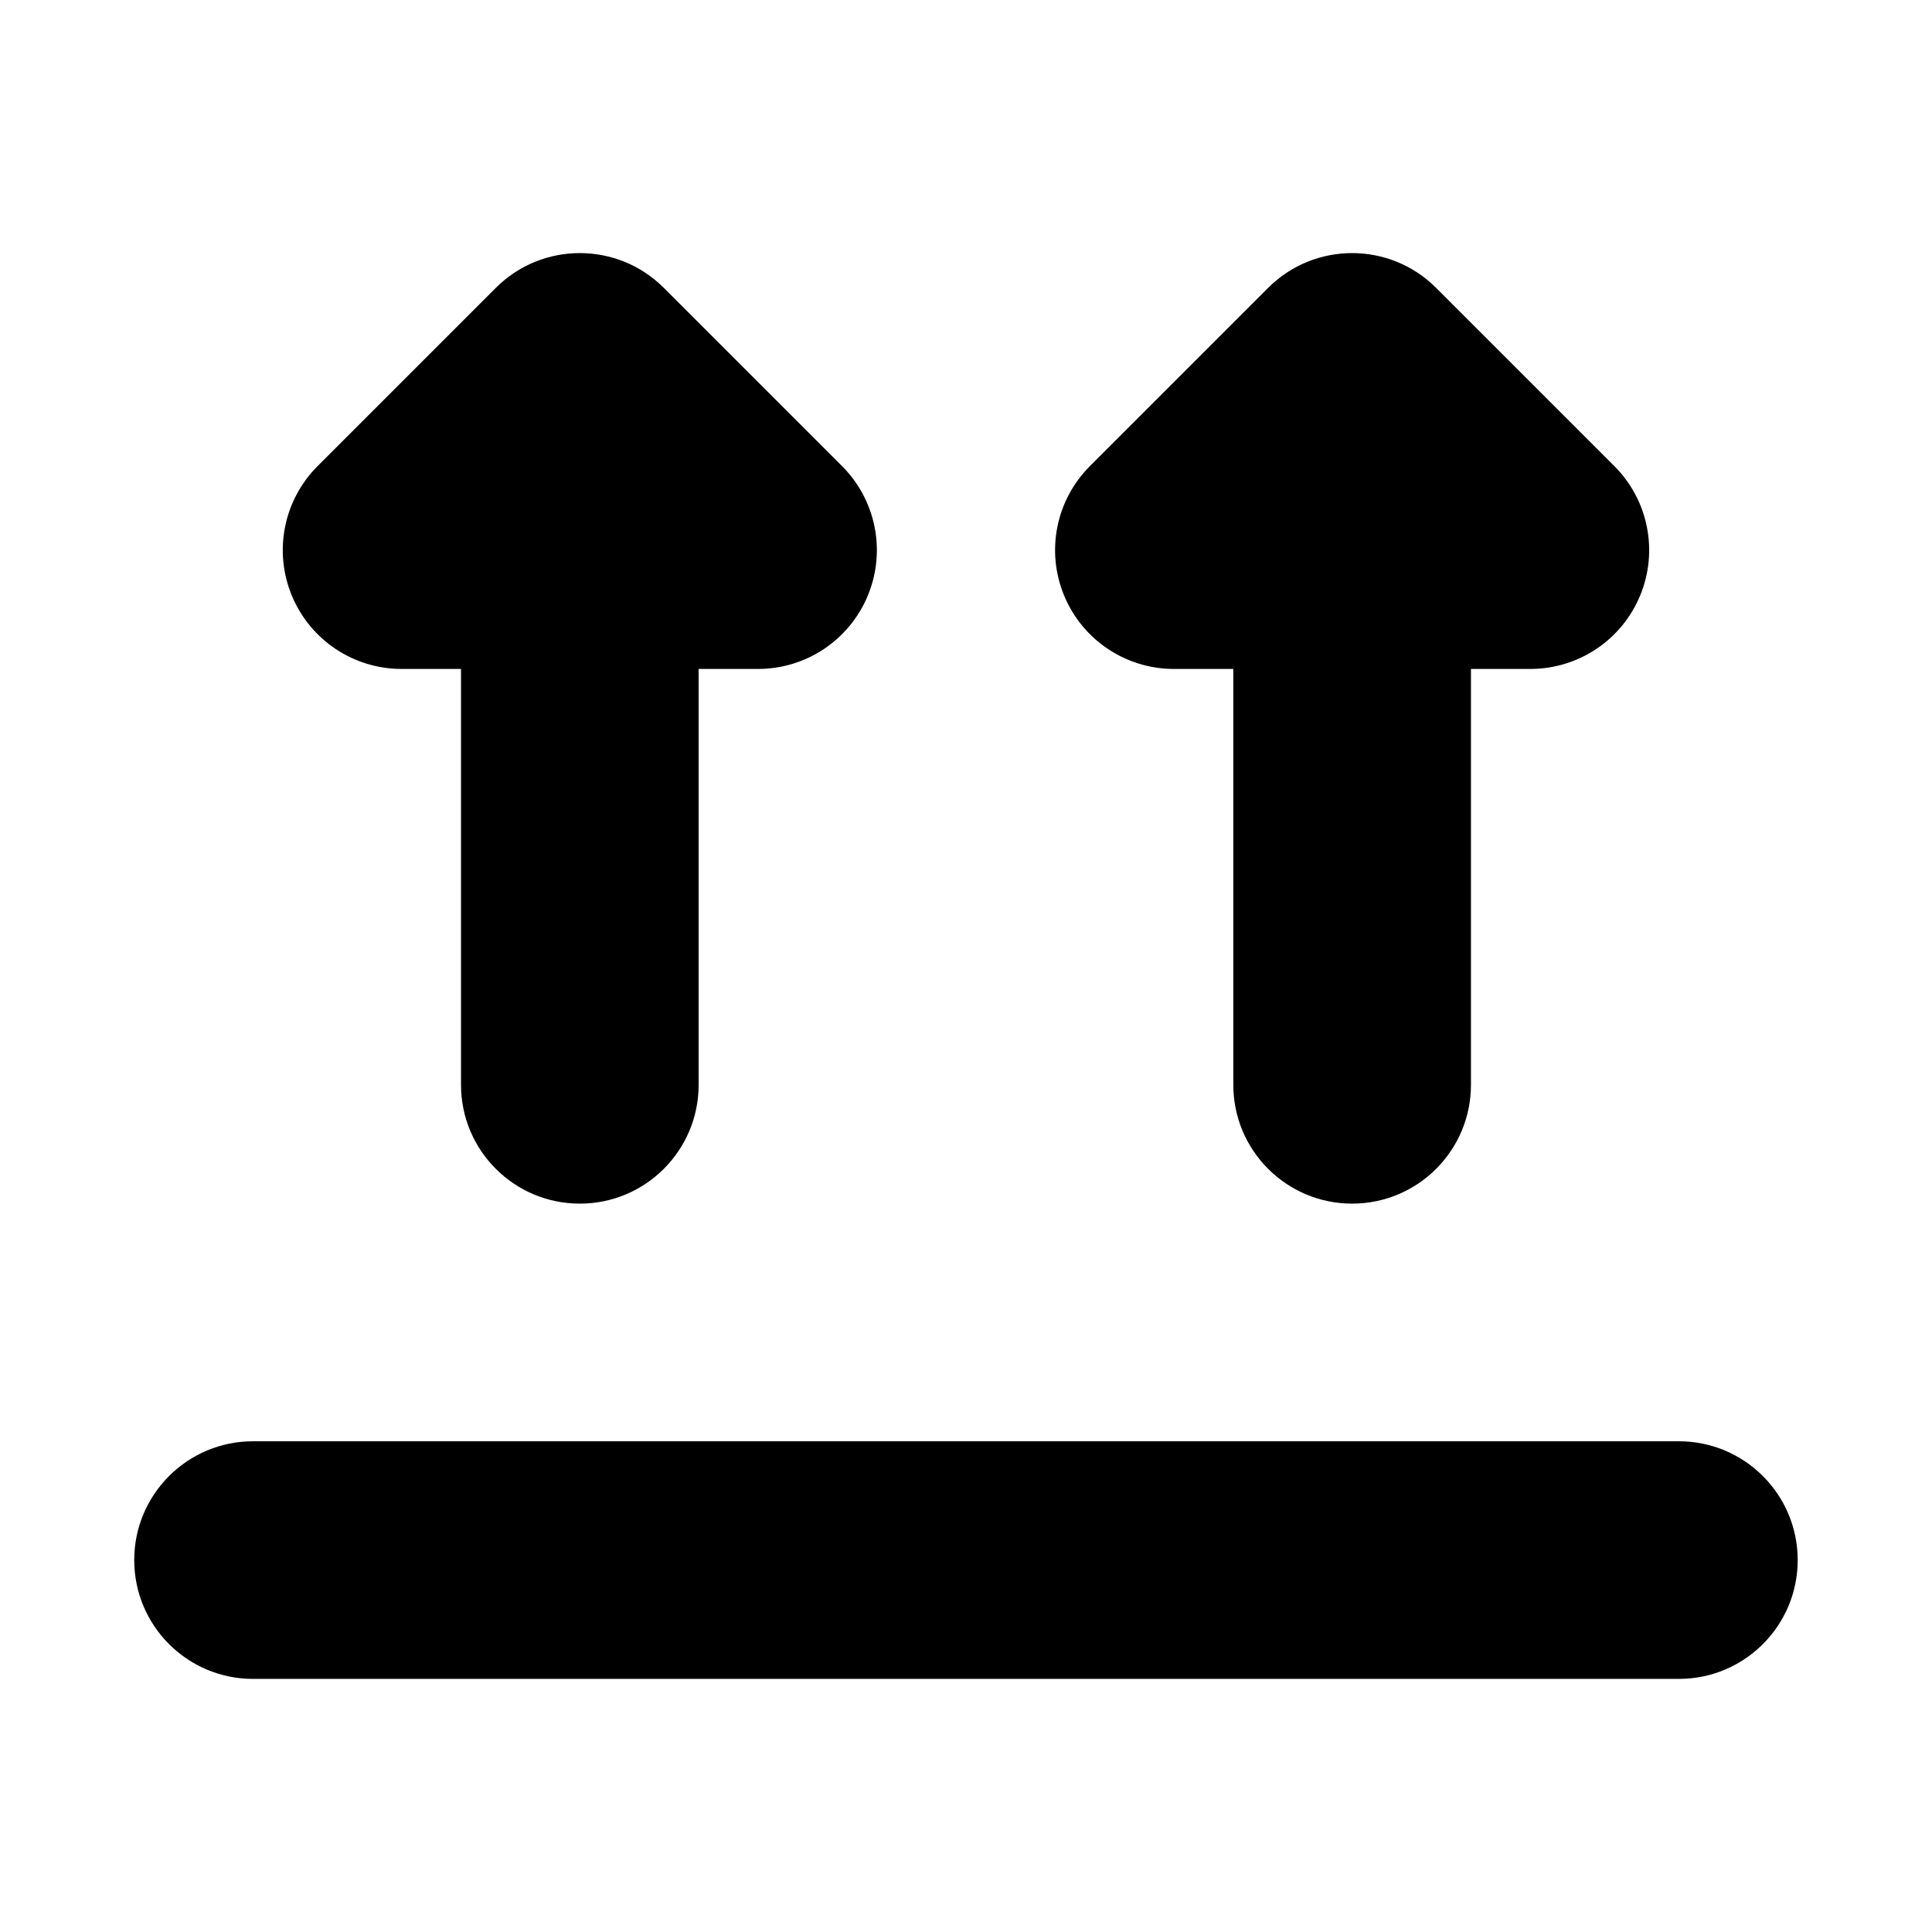<?xml version="1.0" encoding="UTF-8"?>
<!-- Uploaded to: SVG Find, www.svgfind.com, Generator: SVG Find Mixer Tools -->
<svg fill="#000000" width="800px" height="800px" version="1.1" viewBox="144 144 512 512" xmlns="http://www.w3.org/2000/svg">
 <path d="m373.98 301.84c-4.875 11.766-16.355 19.438-29.09 19.438h-15.746v110.21c0 17.391-14.098 31.488-31.484 31.488-17.391 0-31.488-14.098-31.488-31.488v-110.21h-15.746c-12.738 0-24.219-7.672-29.09-19.438-4.875-11.766-2.184-25.309 6.824-34.316l47.23-47.23c12.297-12.297 32.234-12.297 44.531 0l47.23 47.23c9.008 9.008 11.703 22.551 6.828 34.316zm204.67 0c-4.875 11.766-16.355 19.438-29.09 19.438h-15.742v110.21c0 17.391-14.098 31.488-31.488 31.488-17.391 0-31.488-14.098-31.488-31.488v-110.21h-15.746c-12.734 0-24.219-7.672-29.09-19.438-4.875-11.766-2.18-25.309 6.824-34.316l47.234-47.23c12.293-12.297 32.23-12.297 44.527 0l47.234 47.23c9.004 9.008 11.699 22.551 6.824 34.316zm-367.59 224.11c-17.391 0-31.488 14.098-31.488 31.488s14.098 31.488 31.488 31.488h377.86c17.391 0 31.488-14.098 31.488-31.488s-14.098-31.488-31.488-31.488z" fill-rule="evenodd"/>
</svg>